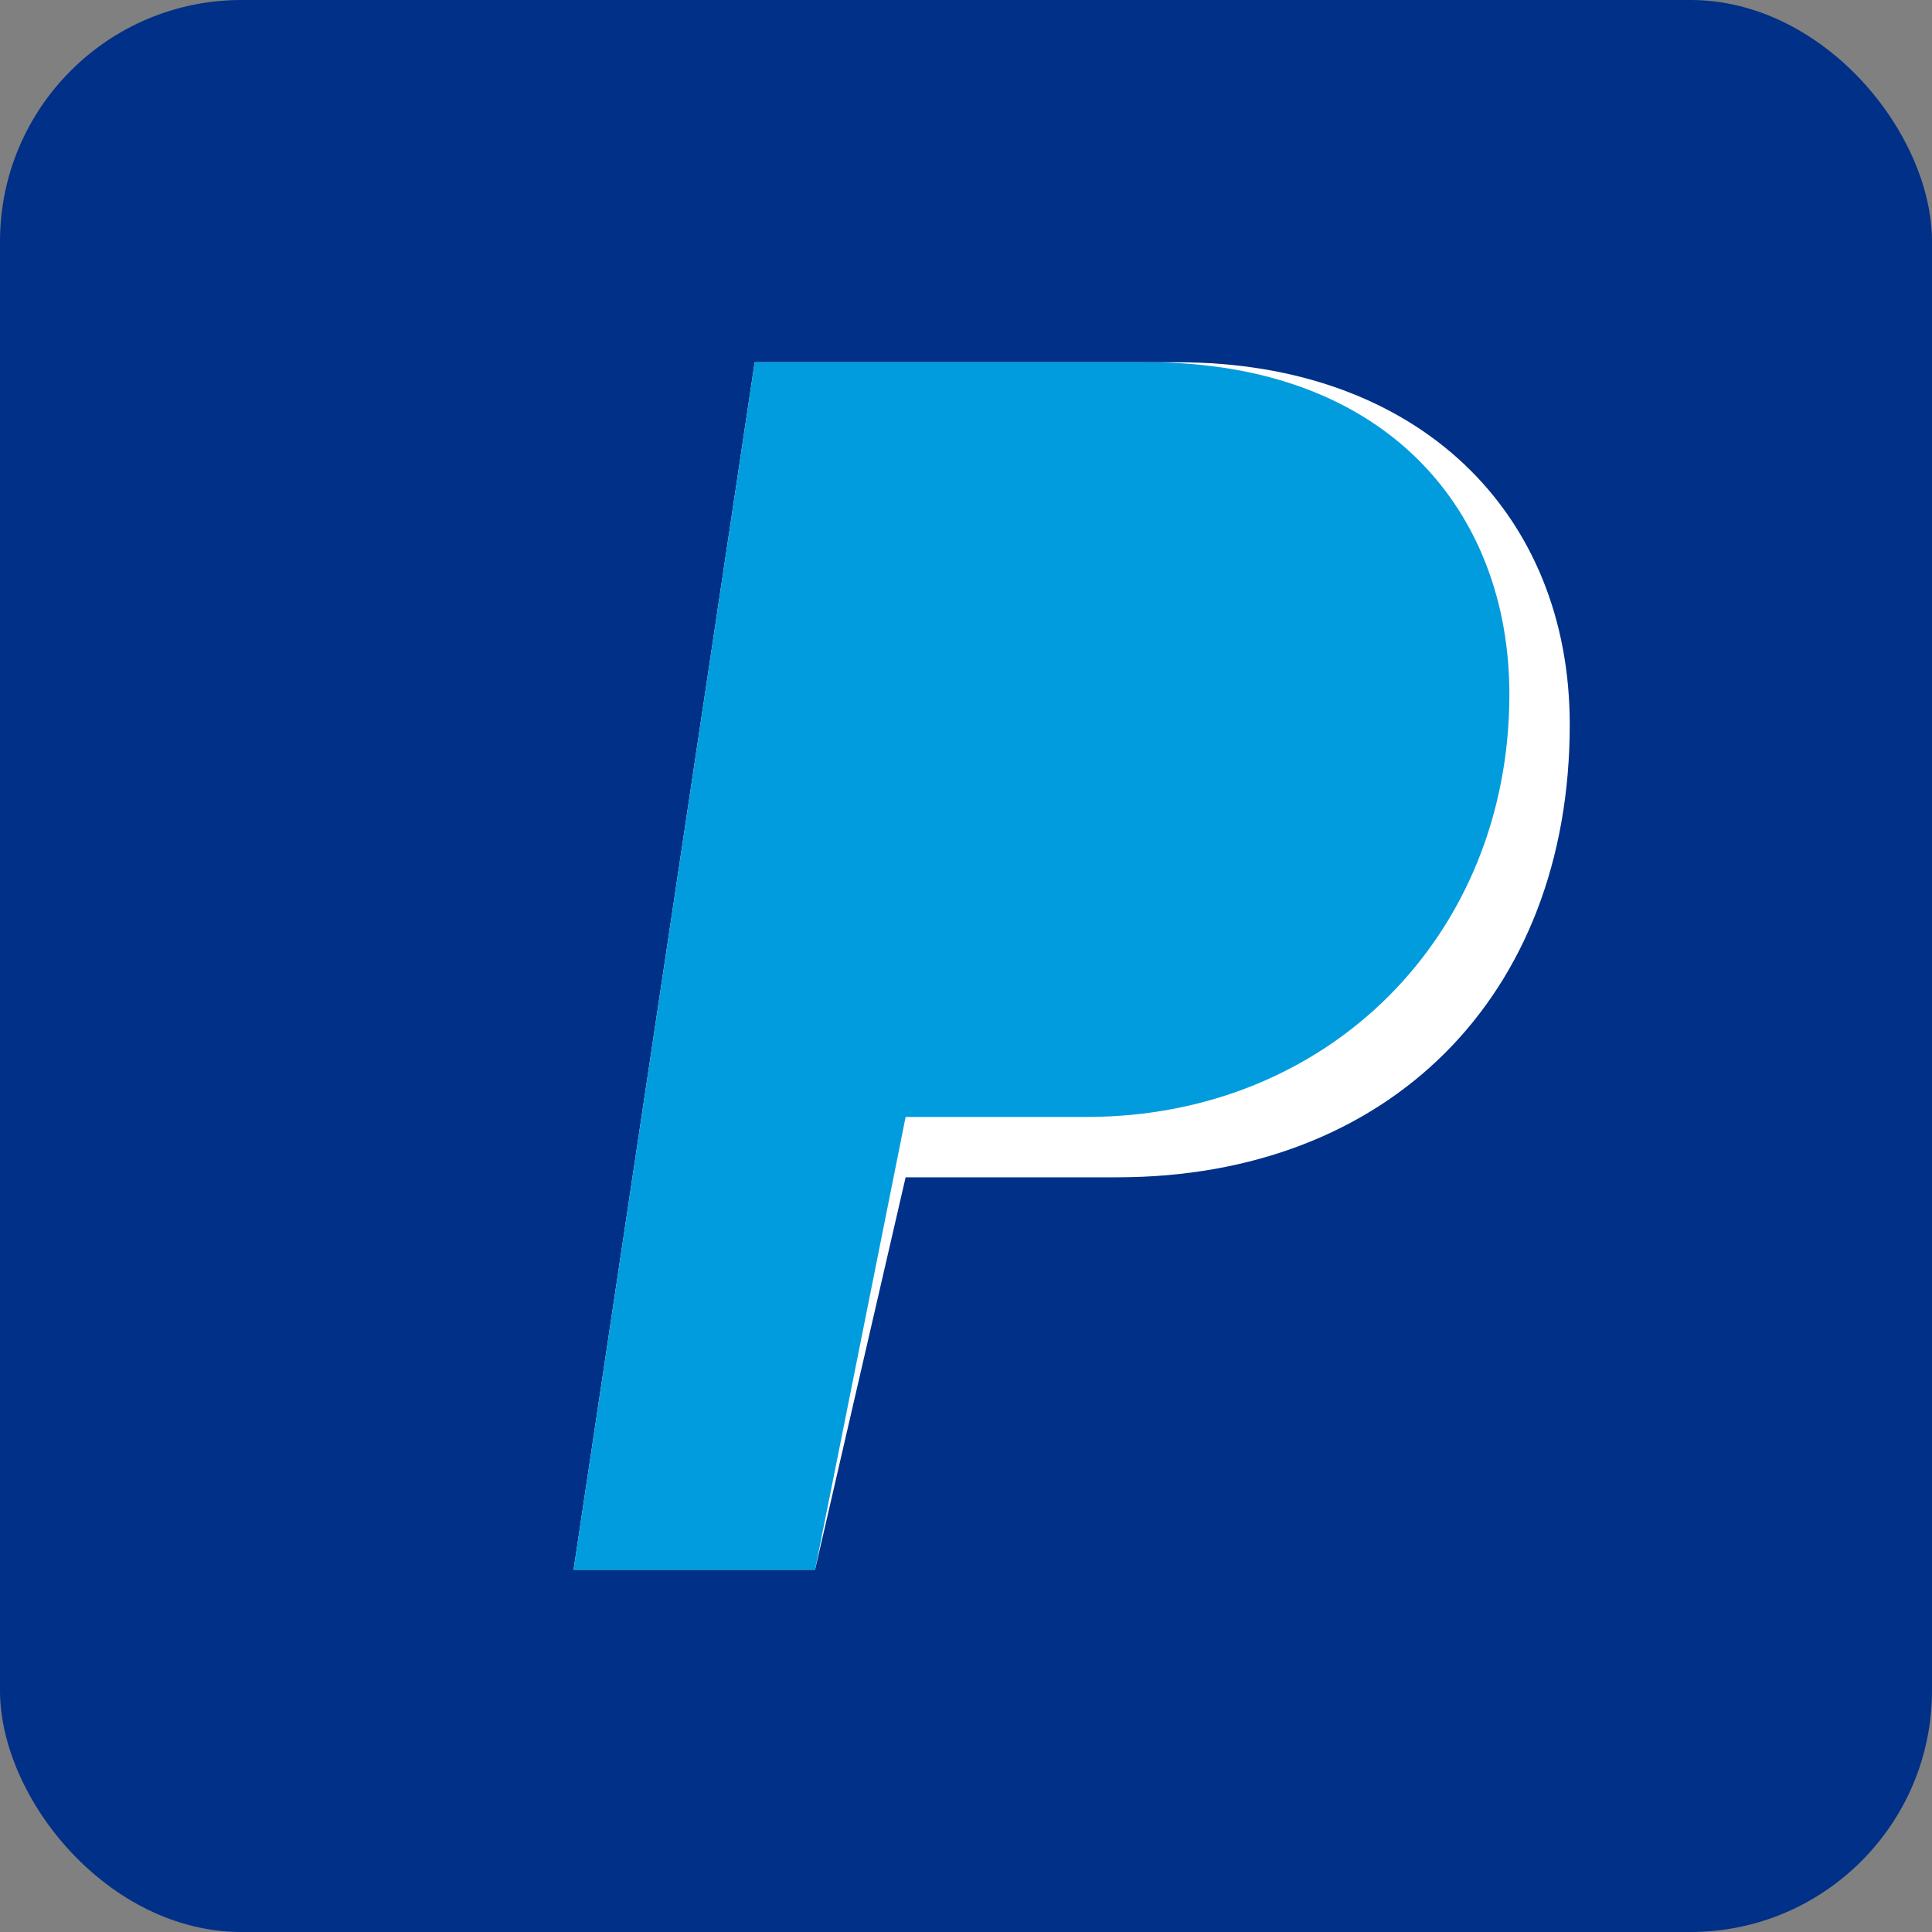 <svg xmlns="http://www.w3.org/2000/svg" viewBox="0 0 64 64">
<rect x="0" y="0" width="64" height="64" fill="#808080" stroke="none"/>
<rect width="64" height="64" fill="#003087" rx="8"/>
<path fill="#fff" d="M25 12h14c8 0 13 5 13 12 0 9-6 15-15 15h-7l-3 13H19l6-40z"/>
<path fill="#009cde" d="M28 12h10c8 0 12 5 12 11 0 8-6 14-14 14h-6l-3 15h-8l6-40z"/>
</svg>